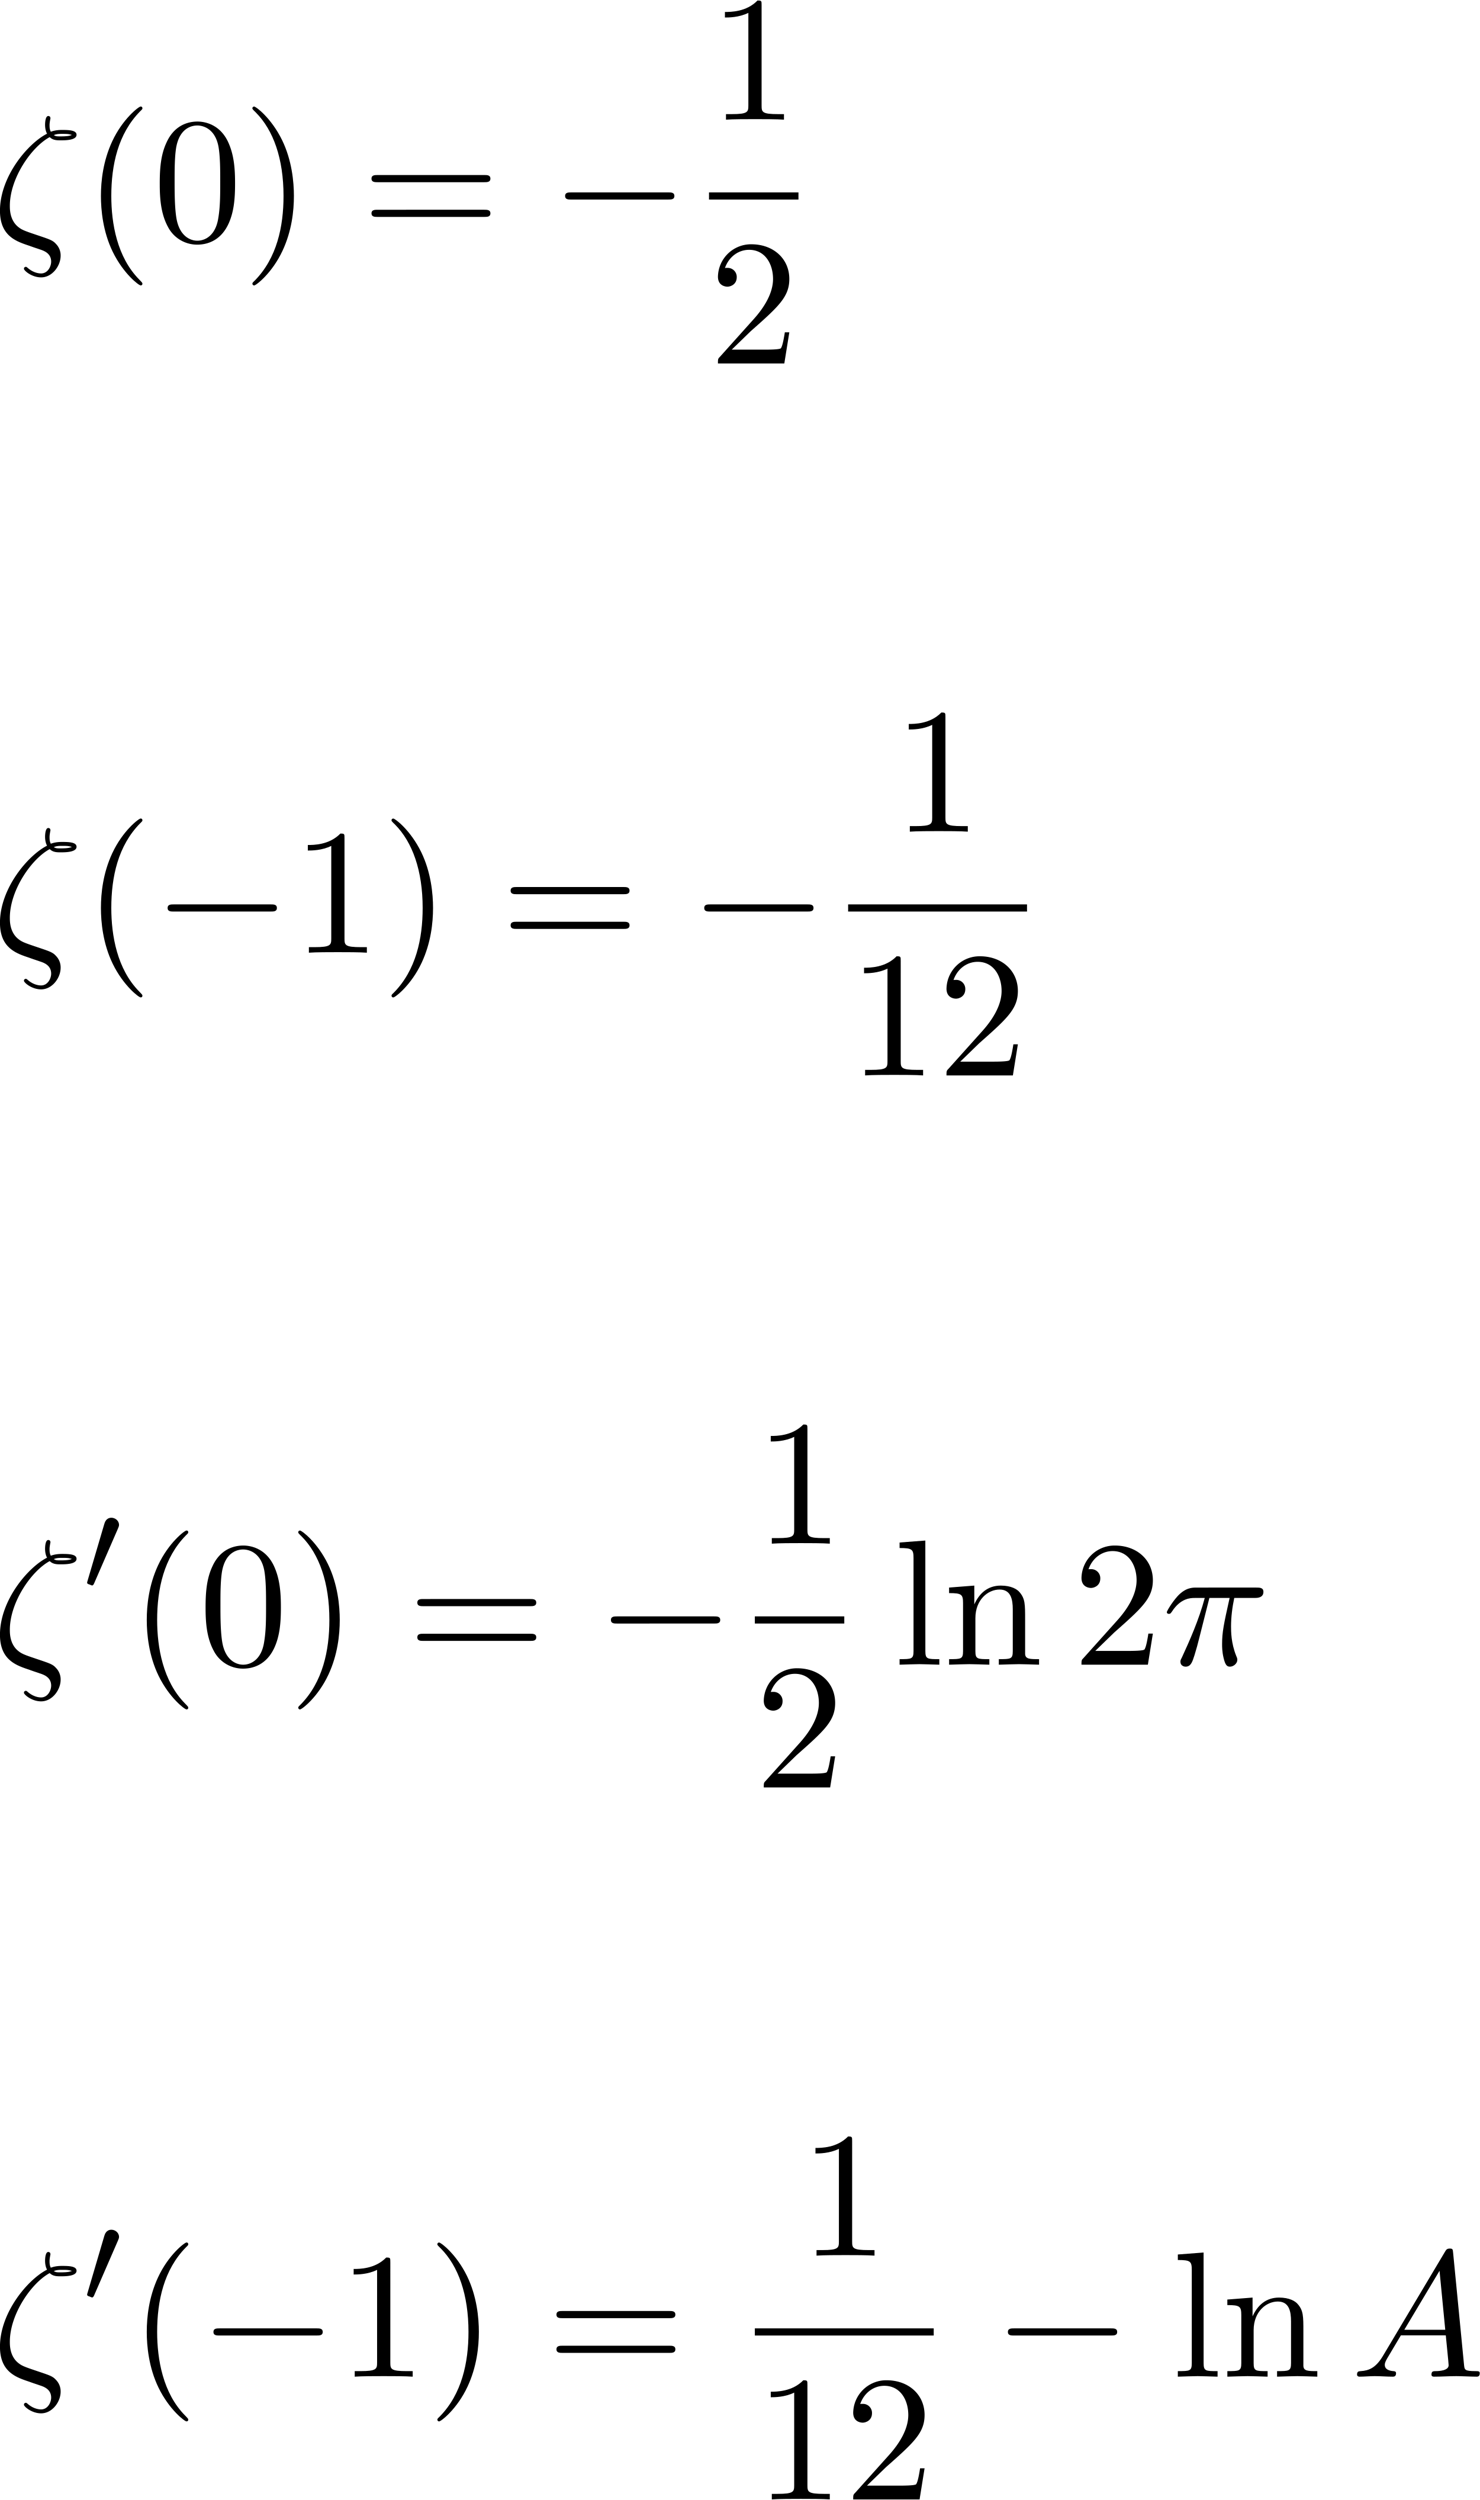 <svg xmlns="http://www.w3.org/2000/svg" xmlns:xlink="http://www.w3.org/1999/xlink" width="151" height="255" viewBox="1872.522 1482.95 90.262 152.428"><defs><path id="g1-0" d="M7.19-2.51c.185 0 .38 0 .38-.217s-.195-.218-.38-.218H1.286c-.185 0-.382 0-.382.218s.197.218.382.218z"/><path id="g0-48" d="M2.112-3.778c.04-.103.072-.16.072-.239 0-.263-.24-.438-.462-.438-.32 0-.407.279-.439.39L.271-.63c-.032.096-.032.12-.032.128 0 .072.048.088.128.111.143.064.159.064.175.064.024 0 .072 0 .127-.135z"/><path id="g3-40" d="M3.61 2.618c0-.033 0-.054-.185-.24-1.363-1.374-1.712-3.436-1.712-5.105 0-1.898.414-3.797 1.756-5.16.142-.131.142-.153.142-.186 0-.076-.044-.109-.11-.109-.108 0-1.09.742-1.734 2.127-.556 1.2-.687 2.411-.687 3.328 0 .85.12 2.17.72 3.403.655 1.342 1.593 2.051 1.702 2.051.065 0 .109-.032.109-.109"/><path id="g3-41" d="M3.153-2.727c0-.851-.12-2.171-.72-3.404C1.778-7.473.84-8.18.73-8.18c-.066 0-.11.043-.11.108 0 .033 0 .055.208.251C1.9-6.742 2.52-5.007 2.52-2.727c0 1.865-.404 3.785-1.756 5.16-.142.13-.142.152-.142.185 0 .066.043.11.109.11.109 0 1.09-.743 1.734-2.128.557-1.2.688-2.41.688-3.327"/><path id="g3-48" d="M5.018-3.49c0-.874-.054-1.746-.436-2.554C4.08-7.09 3.185-7.265 2.727-7.265c-.654 0-1.45.283-1.898 1.298C.48-5.215.425-4.364.425-3.491c0 .818.044 1.8.491 2.63A2 2 0 0 0 2.716.24c.59 0 1.419-.23 1.899-1.265.349-.753.403-1.604.403-2.466M2.716 0c-.425 0-1.069-.273-1.265-1.32-.12-.655-.12-1.658-.12-2.302 0-.698 0-1.418.087-2.007.207-1.298 1.026-1.396 1.298-1.396.36 0 1.08.196 1.288 1.276.109.61.109 1.44.109 2.127 0 .818 0 1.56-.12 2.258C3.829-.327 3.207 0 2.716 0"/><path id="g3-49" d="M3.207-6.982c0-.262 0-.283-.25-.283-.677.698-1.637.698-1.986.698v.338c.218 0 .862 0 1.429-.284v5.651c0 .393-.033.524-1.015.524h-.349V0c.382-.033 1.331-.033 1.768-.033s1.385 0 1.767.033v-.338h-.35c-.981 0-1.014-.12-1.014-.524z"/><path id="g3-50" d="m1.385-.84 1.157-1.124c1.702-1.505 2.356-2.094 2.356-3.185 0-1.244-.982-2.116-2.313-2.116a2.016 2.016 0 0 0-2.04 1.974c0 .611.546.611.579.611.185 0 .567-.13.567-.578a.55.55 0 0 0-.578-.567c-.088 0-.11 0-.142.01.25-.709.84-1.112 1.473-1.112.992 0 1.461.883 1.461 1.778 0 .873-.545 1.734-1.145 2.41L.665-.403c-.12.12-.12.142-.12.404h4.048l.305-1.898h-.273c-.054.327-.13.807-.24.97C4.31-.84 3.59-.84 3.35-.84z"/><path id="g3-61" d="M7.495-3.567c.163 0 .37 0 .37-.218s-.207-.219-.36-.219H.971c-.153 0-.36 0-.36.219s.207.218.37.218zm.01 2.116c.153 0 .36 0 .36-.218s-.207-.218-.37-.218H.982c-.164 0-.371 0-.371.218s.207.218.36.218z"/><path id="g3-108" d="m1.93-7.57-1.57.12v.337c.764 0 .85.077.85.611v5.673c0 .49-.12.49-.85.49V0c.36-.01.938-.033 1.21-.033S2.379-.01 2.783 0v-.338c-.731 0-.851 0-.851-.491z"/><path id="g3-110" d="M1.2-3.753v2.924c0 .49-.12.49-.85.49V0c.38-.01.937-.033 1.232-.033.283 0 .85.022 1.222.033v-.338c-.731 0-.851 0-.851-.491v-2.007c0-1.135.774-1.746 1.472-1.746.688 0 .808.59.808 1.211v2.542c0 .49-.12.49-.851.49V0c.382-.01.938-.033 1.233-.033.283 0 .85.022 1.221.033v-.338c-.567 0-.84 0-.85-.327V-2.75c0-.938 0-1.276-.339-1.67-.152-.185-.512-.403-1.145-.403-.797 0-1.31.47-1.615 1.146v-1.146l-1.538.12v.338c.764 0 .851.077.851.611"/><path id="g2-16" d="M3.535-6.316c.196.196.447.196.665.196.273 0 .97 0 .97-.338 0-.273-.435-.295-.872-.295-.12 0-.414 0-.698.11-.055-.132-.076-.186-.076-.415 0-.153.054-.382.054-.404 0-.087-.054-.142-.13-.142-.197 0-.197.502-.197.535 0 .185.033.382.12.545C2.225-5.945.5-3.938.5-1.822.502-.284 1.496.044 2.28.305c.327.12.35.12.665.23.23.076.677.229.677.741 0 .295-.207.72-.611.72-.284 0-.578-.13-.807-.327-.077-.065-.088-.076-.131-.076-.055 0-.11.043-.11.12 0 .109.47.523 1.048.523.676 0 1.189-.698 1.189-1.32a1 1 0 0 0-.295-.73C3.72-.023 3.513-.088 2.87-.306 1.996-.6 1.822-.655 1.56-.884c-.458-.414-.458-1.036-.458-1.243 0-1.691 1.33-3.6 2.433-4.19m.25-.12c.164-.077.36-.077.502-.077.36 0 .404.011.6.066-.087.032-.196.087-.676.087-.23 0-.306 0-.426-.076"/><path id="g2-25" d="M2.89-4.07h1.234c-.36 1.615-.459 2.085-.459 2.815 0 .164 0 .459.088.83.109.48.229.545.392.545.219 0 .448-.196.448-.415 0-.065 0-.087-.066-.24-.316-.785-.316-1.494-.316-1.8 0-.578.076-1.167.196-1.734h1.244c.142 0 .534 0 .534-.371 0-.262-.229-.262-.436-.262H2.095c-.24 0-.655 0-1.135.513-.382.425-.665.927-.665.982 0 .01 0 .109.13.109.088 0 .11-.044.175-.131.535-.84 1.167-.84 1.385-.84h.622C2.258-2.75 1.67-1.43 1.211-.436c-.087.163-.087.185-.087.261 0 .208.174.295.316.295.327 0 .415-.305.545-.71.153-.5.153-.523.295-1.068z"/><path id="g2-65" d="M1.953-1.255C1.516-.524 1.09-.37.61-.338c-.131.01-.23.01-.23.218 0 .065.055.12.143.12.294 0 .632-.033.938-.033.36 0 .742.033 1.09.033.066 0 .208 0 .208-.207 0-.12-.098-.131-.175-.131-.25-.022-.512-.11-.512-.382 0-.13.065-.25.152-.404l.83-1.396h2.738c.022.23.174 1.713.174 1.822 0 .327-.567.36-.785.36-.153 0-.262 0-.262.218 0 .12.13.12.153.12.447 0 .916-.033 1.363-.033.273 0 .96.033 1.233.033.066 0 .196 0 .196-.218 0-.12-.109-.12-.25-.12-.677 0-.677-.077-.71-.393L6.24-7.549c-.022-.218-.022-.262-.207-.262-.175 0-.218.076-.284.186zm1.309-1.603 2.149-3.6.349 3.6z"/></defs><g id="page1"><use xlink:href="#g2-16" x="1872.02" y="1497.626"/><use xlink:href="#g3-40" x="1877.597" y="1497.626"/><use xlink:href="#g3-48" x="1881.84" y="1497.626"/><use xlink:href="#g3-41" x="1887.294" y="1497.626"/><use xlink:href="#g3-61" x="1894.567" y="1497.626"/><use xlink:href="#g1-0" x="1906.082" y="1497.626"/><use xlink:href="#g3-49" x="1915.763" y="1490.246"/><path d="M1915.763 1494.681h5.455v.436h-5.455z"/><use xlink:href="#g3-50" x="1915.763" y="1505.109"/><use xlink:href="#g2-16" x="1872.02" y="1541.039"/><use xlink:href="#g3-40" x="1877.597" y="1541.039"/><use xlink:href="#g1-0" x="1881.84" y="1541.039"/><use xlink:href="#g3-49" x="1890.325" y="1541.039"/><use xlink:href="#g3-41" x="1895.779" y="1541.039"/><use xlink:href="#g3-61" x="1903.052" y="1541.039"/><use xlink:href="#g1-0" x="1914.567" y="1541.039"/><use xlink:href="#g3-49" x="1926.975" y="1533.659"/><path d="M1924.248 1538.094h10.909v.436h-10.909z"/><use xlink:href="#g3-49" x="1924.248" y="1548.522"/><use xlink:href="#g3-50" x="1929.702" y="1548.522"/><use xlink:href="#g2-16" x="1872.02" y="1584.452"/><use xlink:href="#g0-48" x="1877.597" y="1579.947"/><use xlink:href="#g3-40" x="1880.393" y="1584.452"/><use xlink:href="#g3-48" x="1884.635" y="1584.452"/><use xlink:href="#g3-41" x="1890.09" y="1584.452"/><use xlink:href="#g3-61" x="1897.362" y="1584.452"/><use xlink:href="#g1-0" x="1908.877" y="1584.452"/><use xlink:href="#g3-49" x="1918.558" y="1577.072"/><path d="M1918.558 1581.506h5.455v.436h-5.455z"/><use xlink:href="#g3-50" x="1918.558" y="1591.935"/><use xlink:href="#g3-108" x="1927.026" y="1584.452"/><use xlink:href="#g3-110" x="1930.056" y="1584.452"/><use xlink:href="#g3-50" x="1937.935" y="1584.452"/><use xlink:href="#g2-25" x="1943.39" y="1584.452"/><use xlink:href="#g2-16" x="1872.02" y="1627.864"/><use xlink:href="#g0-48" x="1877.597" y="1623.36"/><use xlink:href="#g3-40" x="1880.393" y="1627.864"/><use xlink:href="#g1-0" x="1884.635" y="1627.864"/><use xlink:href="#g3-49" x="1893.12" y="1627.864"/><use xlink:href="#g3-41" x="1898.574" y="1627.864"/><use xlink:href="#g3-61" x="1905.847" y="1627.864"/><use xlink:href="#g3-49" x="1921.285" y="1620.484"/><path d="M1918.558 1624.919h10.909v.436h-10.909z"/><use xlink:href="#g3-49" x="1918.558" y="1635.348"/><use xlink:href="#g3-50" x="1924.012" y="1635.348"/><use xlink:href="#g1-0" x="1933.087" y="1627.864"/><use xlink:href="#g3-108" x="1943.996" y="1627.864"/><use xlink:href="#g3-110" x="1947.026" y="1627.864"/><use xlink:href="#g2-65" x="1954.905" y="1627.864"/></g><script type="text/ecmascript">if(window.parent.postMessage)window.parent.postMessage(&quot;92.0556|113.25|191.25|&quot;+window.location,&quot;*&quot;);</script></svg>